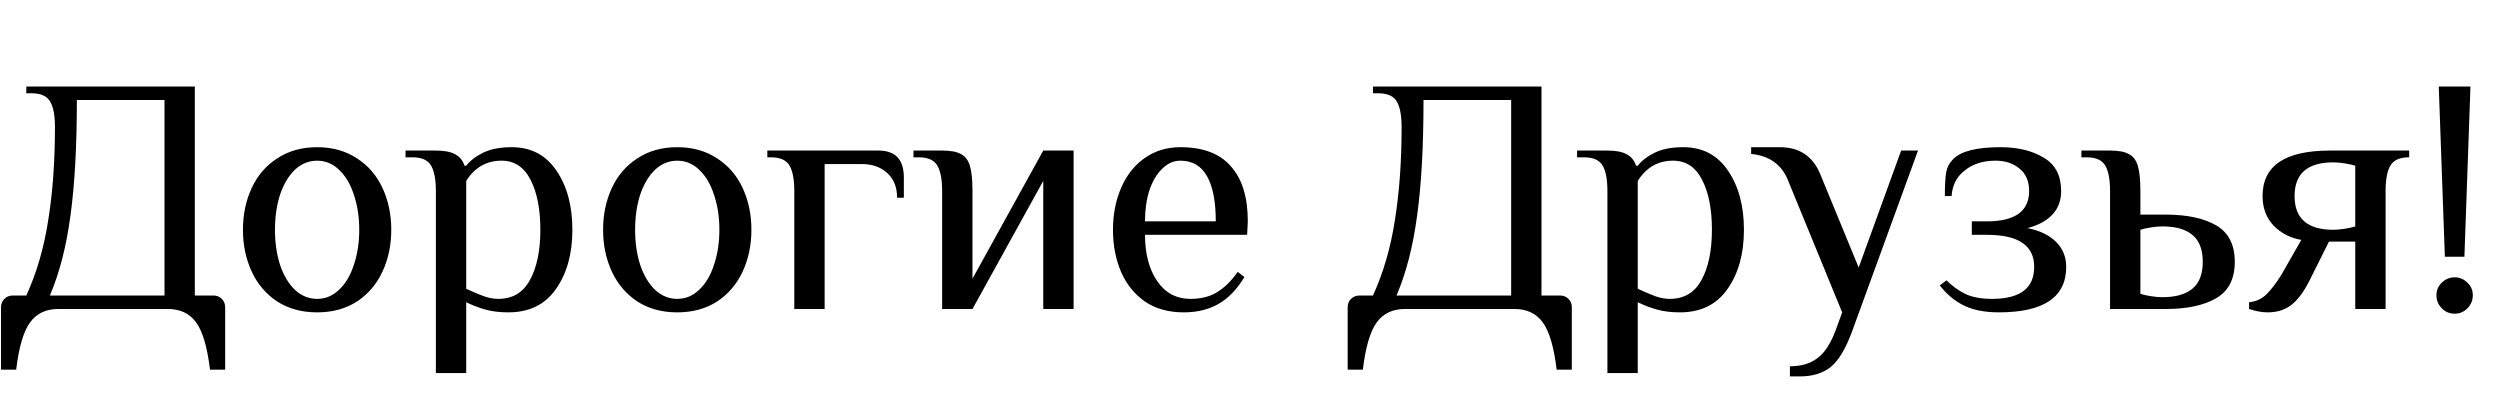 <?xml version="1.0" encoding="UTF-8"?> <svg xmlns="http://www.w3.org/2000/svg" width="89" height="14" viewBox="0 0 89 14" fill="none"> <path d="M0.036 10.94C0.036 10.82 0.076 10.72 0.156 10.64C0.236 10.56 0.336 10.52 0.456 10.52H0.936C1.304 9.72 1.564 8.828 1.716 7.844C1.876 6.852 1.956 5.744 1.956 4.52C1.956 4.112 1.9 3.812 1.788 3.62C1.676 3.42 1.452 3.32 1.116 3.32H0.936V3.08H6.936V10.52H7.596C7.716 10.52 7.816 10.56 7.896 10.64C7.976 10.72 8.016 10.82 8.016 10.94V13.16H7.476C7.38 12.36 7.216 11.8 6.984 11.48C6.752 11.16 6.416 11 5.976 11H2.076C1.636 11 1.3 11.16 1.068 11.48C0.836 11.8 0.672 12.36 0.576 13.16H0.036V10.94ZM5.856 10.52V3.56H2.736C2.736 5.216 2.66 6.588 2.508 7.676C2.364 8.764 2.12 9.712 1.776 10.52H5.856ZM11.289 11.12C10.745 11.12 10.273 10.992 9.873 10.736C9.473 10.472 9.169 10.116 8.961 9.668C8.753 9.22 8.649 8.724 8.649 8.18C8.649 7.636 8.753 7.14 8.961 6.692C9.169 6.244 9.473 5.892 9.873 5.636C10.273 5.372 10.745 5.24 11.289 5.24C11.833 5.24 12.305 5.372 12.705 5.636C13.105 5.892 13.409 6.244 13.617 6.692C13.825 7.14 13.929 7.636 13.929 8.18C13.929 8.724 13.825 9.22 13.617 9.668C13.409 10.116 13.105 10.472 12.705 10.736C12.305 10.992 11.833 11.12 11.289 11.12ZM11.289 10.64C11.585 10.64 11.845 10.532 12.069 10.316C12.301 10.1 12.477 9.804 12.597 9.428C12.725 9.052 12.789 8.636 12.789 8.18C12.789 7.724 12.725 7.308 12.597 6.932C12.477 6.556 12.301 6.26 12.069 6.044C11.845 5.828 11.585 5.72 11.289 5.72C10.993 5.72 10.729 5.828 10.497 6.044C10.273 6.26 10.097 6.556 9.969 6.932C9.849 7.308 9.789 7.724 9.789 8.18C9.789 8.636 9.849 9.052 9.969 9.428C10.097 9.804 10.273 10.1 10.497 10.316C10.729 10.532 10.993 10.64 11.289 10.64ZM15.517 6.8C15.517 6.392 15.461 6.092 15.349 5.9C15.237 5.7 15.013 5.6 14.677 5.6H14.437V5.36H15.517C15.821 5.36 16.049 5.404 16.201 5.492C16.361 5.572 16.473 5.708 16.537 5.9H16.597C16.741 5.716 16.945 5.56 17.209 5.432C17.473 5.304 17.809 5.24 18.217 5.24C18.905 5.24 19.437 5.52 19.813 6.08C20.189 6.632 20.377 7.332 20.377 8.18C20.377 9.036 20.181 9.74 19.789 10.292C19.405 10.844 18.841 11.12 18.097 11.12C17.793 11.12 17.525 11.088 17.293 11.024C17.061 10.96 16.829 10.872 16.597 10.76V13.28H15.517V6.8ZM17.737 10.64C18.249 10.64 18.625 10.416 18.865 9.968C19.113 9.52 19.237 8.924 19.237 8.18C19.237 7.444 19.121 6.852 18.889 6.404C18.657 5.948 18.313 5.72 17.857 5.72C17.321 5.72 16.901 5.96 16.597 6.44V10.28C16.837 10.392 17.045 10.48 17.221 10.544C17.397 10.608 17.569 10.64 17.737 10.64ZM24.11 11.12C23.566 11.12 23.094 10.992 22.694 10.736C22.294 10.472 21.99 10.116 21.782 9.668C21.574 9.22 21.47 8.724 21.47 8.18C21.47 7.636 21.574 7.14 21.782 6.692C21.99 6.244 22.294 5.892 22.694 5.636C23.094 5.372 23.566 5.24 24.11 5.24C24.654 5.24 25.126 5.372 25.526 5.636C25.926 5.892 26.23 6.244 26.438 6.692C26.646 7.14 26.75 7.636 26.75 8.18C26.75 8.724 26.646 9.22 26.438 9.668C26.23 10.116 25.926 10.472 25.526 10.736C25.126 10.992 24.654 11.12 24.11 11.12ZM24.11 10.64C24.406 10.64 24.666 10.532 24.89 10.316C25.122 10.1 25.298 9.804 25.418 9.428C25.546 9.052 25.61 8.636 25.61 8.18C25.61 7.724 25.546 7.308 25.418 6.932C25.298 6.556 25.122 6.26 24.89 6.044C24.666 5.828 24.406 5.72 24.11 5.72C23.814 5.72 23.55 5.828 23.318 6.044C23.094 6.26 22.918 6.556 22.79 6.932C22.67 7.308 22.61 7.724 22.61 8.18C22.61 8.636 22.67 9.052 22.79 9.428C22.918 9.804 23.094 10.1 23.318 10.316C23.55 10.532 23.814 10.64 24.11 10.64ZM28.277 6.8C28.277 6.392 28.221 6.092 28.109 5.9C27.997 5.7 27.773 5.6 27.437 5.6H27.317V5.36H31.277C31.877 5.36 32.177 5.68 32.177 6.32V7.04H31.937C31.937 6.664 31.821 6.372 31.589 6.164C31.357 5.948 31.053 5.84 30.677 5.84H29.357V11H28.277V6.8ZM33.54 6.8C33.54 6.392 33.484 6.092 33.372 5.9C33.26 5.7 33.036 5.6 32.7 5.6H32.52V5.36H33.54C33.836 5.36 34.056 5.4 34.2 5.48C34.352 5.552 34.46 5.688 34.524 5.888C34.588 6.088 34.62 6.392 34.62 6.8V9.92L37.14 5.36H38.22V11H37.14V6.44L34.62 11H33.54V6.8ZM42.142 11.12C41.598 11.12 41.138 10.992 40.762 10.736C40.386 10.472 40.102 10.12 39.91 9.68C39.718 9.232 39.622 8.732 39.622 8.18C39.622 7.636 39.718 7.14 39.91 6.692C40.102 6.244 40.378 5.892 40.738 5.636C41.106 5.372 41.534 5.24 42.022 5.24C42.83 5.24 43.43 5.468 43.822 5.924C44.222 6.372 44.422 7.024 44.422 7.88L44.398 8.36H40.762C40.762 9.032 40.906 9.58 41.194 10.004C41.482 10.428 41.878 10.64 42.382 10.64C42.758 10.64 43.074 10.56 43.33 10.4C43.594 10.24 43.838 10 44.062 9.68L44.302 9.86C44.038 10.3 43.73 10.62 43.378 10.82C43.026 11.02 42.614 11.12 42.142 11.12ZM43.282 7.88C43.282 7.176 43.178 6.64 42.97 6.272C42.762 5.904 42.446 5.72 42.022 5.72C41.782 5.72 41.566 5.816 41.374 6.008C41.182 6.192 41.03 6.448 40.918 6.776C40.814 7.104 40.762 7.472 40.762 7.88H43.282ZM47.977 10.94C47.977 10.82 48.017 10.72 48.097 10.64C48.177 10.56 48.277 10.52 48.397 10.52H48.877C49.245 9.72 49.505 8.828 49.657 7.844C49.817 6.852 49.897 5.744 49.897 4.52C49.897 4.112 49.841 3.812 49.729 3.62C49.617 3.42 49.393 3.32 49.057 3.32H48.877V3.08H54.877V10.52H55.537C55.657 10.52 55.757 10.56 55.837 10.64C55.917 10.72 55.957 10.82 55.957 10.94V13.16H55.417C55.321 12.36 55.157 11.8 54.925 11.48C54.693 11.16 54.357 11 53.917 11H50.017C49.577 11 49.241 11.16 49.009 11.48C48.777 11.8 48.613 12.36 48.517 13.16H47.977V10.94ZM53.797 10.52V3.56H50.677C50.677 5.216 50.601 6.588 50.449 7.676C50.305 8.764 50.061 9.712 49.717 10.52H53.797ZM57.224 6.8C57.224 6.392 57.168 6.092 57.056 5.9C56.944 5.7 56.72 5.6 56.384 5.6H56.144V5.36H57.224C57.528 5.36 57.756 5.404 57.908 5.492C58.068 5.572 58.18 5.708 58.244 5.9H58.304C58.448 5.716 58.652 5.56 58.916 5.432C59.18 5.304 59.516 5.24 59.924 5.24C60.612 5.24 61.144 5.52 61.52 6.08C61.896 6.632 62.084 7.332 62.084 8.18C62.084 9.036 61.888 9.74 61.496 10.292C61.112 10.844 60.548 11.12 59.804 11.12C59.5 11.12 59.232 11.088 59 11.024C58.768 10.96 58.536 10.872 58.304 10.76V13.28H57.224V6.8ZM59.444 10.64C59.956 10.64 60.332 10.416 60.572 9.968C60.82 9.52 60.944 8.924 60.944 8.18C60.944 7.444 60.828 6.852 60.596 6.404C60.364 5.948 60.02 5.72 59.564 5.72C59.028 5.72 58.608 5.96 58.304 6.44V10.28C58.544 10.392 58.752 10.48 58.928 10.544C59.104 10.608 59.276 10.64 59.444 10.64ZM63.721 13.04C64.113 13.04 64.433 12.948 64.681 12.764C64.937 12.588 65.157 12.26 65.341 11.78L65.581 11.12L63.661 6.44C63.437 5.864 62.997 5.544 62.341 5.48V5.24H63.361C64.057 5.24 64.537 5.56 64.801 6.2L66.169 9.524L67.681 5.36H68.281L65.941 11.78C65.709 12.412 65.453 12.84 65.173 13.064C64.893 13.288 64.529 13.4 64.081 13.4H63.721V13.04ZM71.157 11.12C70.653 11.12 70.233 11.036 69.897 10.868C69.569 10.7 69.289 10.464 69.057 10.16L69.297 9.98C69.497 10.18 69.717 10.34 69.957 10.46C70.205 10.58 70.525 10.64 70.917 10.64C71.917 10.64 72.417 10.26 72.417 9.5C72.417 8.74 71.857 8.36 70.737 8.36H70.197V7.88H70.737C71.225 7.88 71.597 7.792 71.853 7.616C72.109 7.432 72.237 7.16 72.237 6.8C72.237 6.456 72.125 6.192 71.901 6.008C71.677 5.816 71.389 5.72 71.037 5.72C70.597 5.72 70.233 5.836 69.945 6.068C69.657 6.292 69.501 6.596 69.477 6.98H69.237C69.237 6.588 69.253 6.304 69.285 6.128C69.317 5.952 69.401 5.796 69.537 5.66C69.817 5.38 70.377 5.24 71.217 5.24C71.833 5.24 72.345 5.364 72.753 5.612C73.169 5.852 73.377 6.248 73.377 6.8C73.377 7.144 73.269 7.428 73.053 7.652C72.845 7.868 72.553 8.024 72.177 8.12C72.617 8.208 72.957 8.372 73.197 8.612C73.437 8.852 73.557 9.148 73.557 9.5C73.557 10.58 72.757 11.12 71.157 11.12ZM75.118 6.8C75.118 6.392 75.062 6.092 74.95 5.9C74.838 5.7 74.614 5.6 74.278 5.6H74.098V5.36H75.118C75.414 5.36 75.634 5.4 75.778 5.48C75.93 5.552 76.038 5.688 76.102 5.888C76.166 6.088 76.198 6.392 76.198 6.8V7.64H77.098C77.858 7.64 78.458 7.768 78.898 8.024C79.338 8.28 79.558 8.712 79.558 9.32C79.558 9.928 79.338 10.36 78.898 10.616C78.458 10.872 77.858 11 77.098 11H75.118V6.8ZM76.978 10.58C77.45 10.58 77.806 10.48 78.046 10.28C78.294 10.08 78.418 9.76 78.418 9.32C78.418 8.88 78.294 8.56 78.046 8.36C77.806 8.16 77.45 8.06 76.978 8.06C76.858 8.06 76.722 8.072 76.57 8.096C76.418 8.12 76.294 8.148 76.198 8.18V10.46C76.294 10.492 76.418 10.52 76.57 10.544C76.722 10.568 76.858 10.58 76.978 10.58ZM80.727 11.12C80.527 11.12 80.307 11.08 80.067 11V10.76C80.315 10.736 80.523 10.64 80.691 10.472C80.859 10.304 81.031 10.08 81.207 9.8L81.927 8.54C81.543 8.476 81.215 8.308 80.943 8.036C80.679 7.756 80.547 7.404 80.547 6.98C80.547 5.9 81.347 5.36 82.947 5.36H85.767V5.6C85.431 5.6 85.207 5.7 85.095 5.9C84.983 6.092 84.927 6.392 84.927 6.8V11H83.847V8.6H82.911L82.191 10.04C81.999 10.416 81.787 10.692 81.555 10.868C81.331 11.036 81.055 11.12 80.727 11.12ZM83.067 8.18C83.187 8.18 83.323 8.168 83.475 8.144C83.627 8.12 83.751 8.092 83.847 8.06V5.9C83.751 5.868 83.627 5.84 83.475 5.816C83.323 5.792 83.187 5.78 83.067 5.78C82.147 5.78 81.687 6.18 81.687 6.98C81.687 7.78 82.147 8.18 83.067 8.18ZM87.037 9.14L86.82 3.08H87.948L87.733 9.14H87.037ZM87.385 11.168C87.209 11.168 87.056 11.104 86.928 10.976C86.8 10.848 86.737 10.692 86.737 10.508C86.737 10.332 86.8 10.184 86.928 10.064C87.056 9.936 87.209 9.872 87.385 9.872C87.561 9.872 87.713 9.936 87.841 10.064C87.969 10.184 88.032 10.332 88.032 10.508C88.032 10.692 87.969 10.848 87.841 10.976C87.713 11.104 87.561 11.168 87.385 11.168Z" fill="black"></path> </svg> 